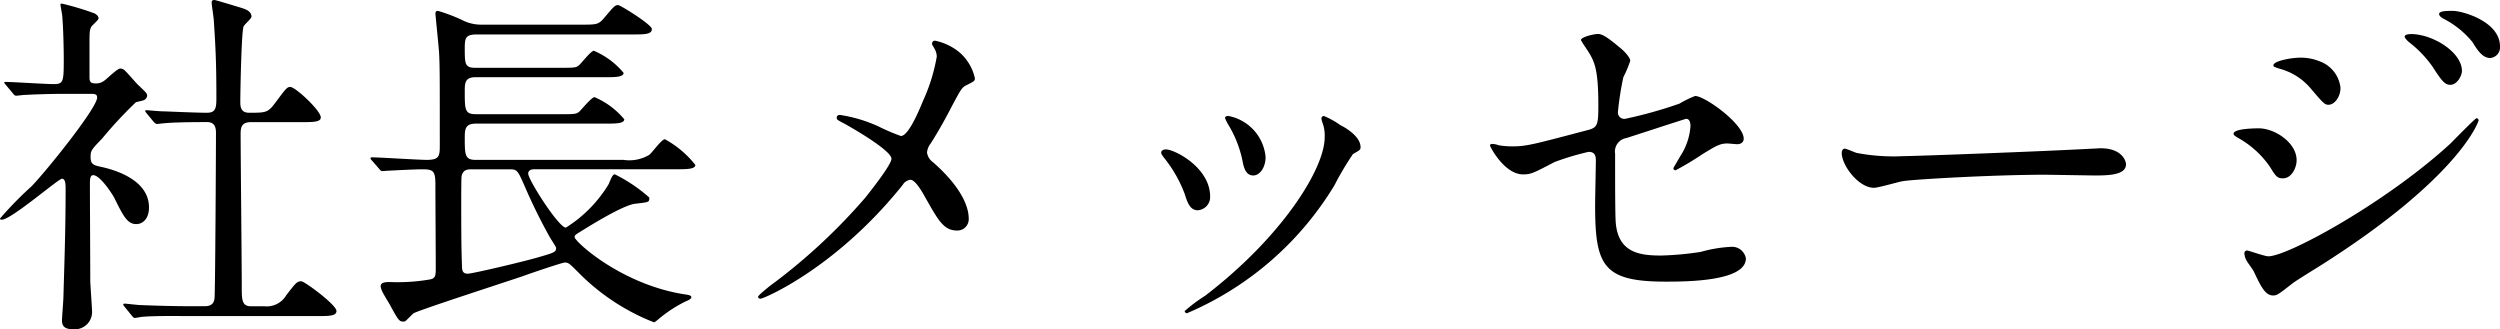 <svg xmlns="http://www.w3.org/2000/svg" width="220.672" height="29.056" viewBox="0 0 220.672 29.056">
  <path id="パス_1" data-name="パス 1" d="M-99.456,1.152c.128.16.192.224.288.224s.576-.1.672-.1c1.12-.1,3.264-.064,4.032-.064H-83.1c1.056,0,1.728,0,1.728-.448,0-.544-2.816-2.624-3.1-2.624-.384,0-.48.128-1.344,1.248a1.988,1.988,0,0,1-1.888.96H-88.9c-.832,0-.832-.576-.832-1.76,0-2.144-.1-11.52-.1-13.44,0-.576.064-1.056.928-1.056h4.448c1.024,0,1.7,0,1.7-.416,0-.608-2.24-2.688-2.688-2.688-.288,0-.384.128-1.312,1.376-.672.9-.832.9-2.336.9-.768,0-.768-.608-.768-.992,0-.864.1-6.176.288-6.624.064-.16.7-.7.7-.864,0-.544-.672-.7-.96-.8-.224-.064-2.208-.672-2.3-.672-.192,0-.256.064-.256.224,0,.256.192,1.376.192,1.632.16,2.4.224,3.84.224,6.784,0,.9-.064,1.312-.832,1.312-1.088,0-3.68-.128-4-.128-.16,0-1.312-.1-1.344-.1s-.1,0-.1.064,0,.064.128.224l.608.736c.128.128.192.192.288.192.128,0,.576-.064.672-.064,1.12-.1,2.976-.1,3.776-.1.768,0,.768.672.768.992,0,1.664-.064,13.984-.128,14.56-.064.7-.64.7-.928.7H-94.3c-1.792,0-3.456-.064-4.384-.1-.224,0-1.216-.128-1.408-.128a.1.1,0,0,0-.1.1c0,.032,0,.032.128.192ZM-109.92-18.432c.1.128.16.192.288.192.1,0,.576-.064.672-.064,1.12-.064,2.464-.1,3.712-.1h2.24c.288,0,.512.032.512.32,0,.928-4.512,6.528-5.792,7.84a32.2,32.2,0,0,0-2.784,2.848c0,.1.1.1.16.1.832,0,4.992-3.616,5.312-3.616s.32.544.32.9c0,3.776-.128,7.1-.192,9.472,0,.352-.128,1.824-.128,2.144,0,.448.192.768.96.768A1.527,1.527,0,0,0-102.944.9c0-.448-.16-2.432-.16-2.848,0-1.312-.032-7.232-.032-8.448,0-.384,0-.832.288-.832.608,0,1.664,1.632,1.856,1.984.832,1.7,1.184,2.336,1.952,2.336.576,0,1.12-.48,1.12-1.472,0-2.432-3.008-3.3-4.1-3.552-.768-.16-1.056-.224-1.056-.9,0-.576.1-.672,1.024-1.632a36.833,36.833,0,0,1,2.976-3.2c.1-.032.544-.128.64-.16a.481.481,0,0,0,.352-.416c0-.192-.064-.256-.768-.928-.1-.064-.768-.864-1.152-1.248a.605.605,0,0,0-.448-.224c-.288,0-1.216.96-1.44,1.088a1.139,1.139,0,0,1-.768.224c-.32,0-.512-.064-.512-.512v-2.688c0-1.344,0-1.5.16-1.792.064-.128.64-.608.64-.736,0-.224-.192-.352-.352-.448a24.6,24.6,0,0,0-2.88-.864c-.032,0-.128,0-.128.064,0,.192.16.928.16,1.088.1,1.216.128,3.1.128,3.584,0,2.144,0,2.368-.9,2.368-.672,0-3.616-.192-4.224-.192-.032,0-.128,0-.128.064,0,.032.032.064.16.224Zm40.832,5.856c-.96,0-.96-.448-.96-2.016,0-.768.1-1.184.992-1.184h11.424c.9,0,1.664,0,1.664-.384a6.969,6.969,0,0,0-2.624-1.952c-.256,0-1.12,1.056-1.312,1.248-.288.256-.416.256-1.728.256h-7.424c-.992,0-.992-.384-.992-2.048,0-.64,0-1.216.928-1.216h11.392c.928,0,1.7,0,1.7-.384a6.969,6.969,0,0,0-2.624-1.952c-.256,0-1.088,1.088-1.312,1.28-.256.224-.416.224-1.76.224H-69.12c-.928,0-.928-.352-.928-1.76,0-.9.1-1.184,1.088-1.184h13.728c1.056,0,1.7,0,1.7-.48,0-.384-2.784-2.112-2.976-2.112-.288,0-.384.128-1.28,1.184-.48.544-.64.544-2.048.544h-8.672a3.665,3.665,0,0,1-1.792-.416,14.692,14.692,0,0,0-2.112-.8c-.224,0-.224.16-.224.256,0,.128.288,2.88.32,3.424.064,1.216.064,1.92.064,8.224,0,.928-.064,1.248-1.152,1.248-.768,0-4.192-.224-4.832-.224-.1,0-.128.032-.128.064,0,.064,0,.1.128.224l.64.736c.1.128.16.192.288.192.064,0,.352-.032.448-.032.64-.032,2.368-.128,3.1-.128.928,0,1.12.16,1.12,1.312,0,1.056.032,6.144.032,7.328,0,.736,0,.992-.544,1.088a16.815,16.815,0,0,1-3.488.224c-.352,0-.832,0-.832.384a1.416,1.416,0,0,0,.16.48c.064.16.512.9.608,1.056.768,1.408.864,1.568,1.216,1.568a.406.406,0,0,0,.192-.032c.128-.1.608-.608.736-.7.48-.288,8.1-2.752,9.6-3.264,1.248-.448,3.552-1.216,3.744-1.216.352,0,.448.128,1.44,1.12a19.155,19.155,0,0,0,6.432,4.16c.1,0,.544-.416.64-.48A11.687,11.687,0,0,1-50.592-.064c.32-.128.544-.256.544-.384s-.1-.192-.576-.256c-5.6-.864-9.728-4.672-9.728-5.056,0-.192.1-.224.928-.736,1.184-.736,3.52-2.112,4.416-2.208,1.12-.128,1.248-.128,1.248-.448v-.1A13.717,13.717,0,0,0-56.8-11.3c-.192,0-.32.32-.544.864a11.633,11.633,0,0,1-3.776,3.84c-.64,0-3.328-4.224-3.328-4.768,0-.256.224-.384.512-.384h12.512c.96,0,1.728,0,1.728-.384A8.774,8.774,0,0,0-52.384-14.4c-.288,0-1.12,1.184-1.376,1.376a3.408,3.408,0,0,1-2.272.448Zm3.04.832c.64,0,.7.16,1.28,1.472a49.1,49.1,0,0,0,2.24,4.544c.48.768.544.864.544.928,0,.352-.16.416-1.5.8-1.152.352-5.888,1.472-6.3,1.472-.48,0-.512-.32-.512-.768-.064-1.6-.064-3.84-.064-5.44,0-.448,0-2.24.032-2.4.128-.608.576-.608.9-.608Zm29.12-4.8c-.224,0-.288.128-.288.256,0,.16.064.192.672.512,1.216.672,4.16,2.432,4.16,3.1,0,.48-1.536,2.464-2.3,3.424a51.352,51.352,0,0,1-8.48,7.84c-.384.32-.992.8-.992.928s.128.16.224.16c.288,0,6.688-2.72,12.544-10.048a.921.921,0,0,1,.672-.448c.448,0,1.056,1.088,1.376,1.664,1.12,1.984,1.6,2.816,2.752,2.816a1,1,0,0,0,1.024-1.056c0-.8-.384-2.528-3.136-4.96a1.273,1.273,0,0,1-.544-.864,1.468,1.468,0,0,1,.32-.8c.672-1.056,1.28-2.144,1.824-3.2.832-1.568.928-1.728,1.28-1.92.7-.352.8-.384.8-.64a4.2,4.2,0,0,0-1.376-2.3A4.988,4.988,0,0,0-28.544-23.1a.261.261,0,0,0-.256.288c0,.1.1.192.192.384a1.424,1.424,0,0,1,.224.736,15.773,15.773,0,0,1-1.184,3.84c-.384.928-1.312,3.168-1.984,3.168a17.341,17.341,0,0,1-2.016-.864A12.858,12.858,0,0,0-36.928-16.544ZM5.856-14.56c0,2.752-3.744,8.768-10.56,13.984A13.666,13.666,0,0,0-6.5.768.206.206,0,0,0-6.3.96,28.02,28.02,0,0,0,6.72-10.336a26.087,26.087,0,0,1,1.632-2.752c.544-.32.672-.352.672-.608,0-.928-1.28-1.7-1.792-1.952a7.12,7.12,0,0,0-1.44-.8.217.217,0,0,0-.224.224,2.04,2.04,0,0,0,.064.288A3.245,3.245,0,0,1,5.856-14.56ZM-8.16-13.5c-.224,0-.416.1-.416.288,0,.1.064.192.224.416A11.446,11.446,0,0,1-6.5-9.568c.224.7.448,1.44,1.152,1.44A1.164,1.164,0,0,0-4.256-9.344C-4.256-11.9-7.392-13.5-8.16-13.5Zm5.536-2.944c-.16-.032-.32.064-.32.16a3.616,3.616,0,0,0,.352.7,10.044,10.044,0,0,1,1.184,3.04c.1.544.256,1.344.96,1.344C.128-11.2.64-11.9.64-12.832A4.055,4.055,0,0,0-2.624-16.448ZM20.64-13.984c-.064,0-.192.032-.192.128,0,.128,1.28,2.56,2.912,2.56.7,0,.9-.1,2.784-1.088a23.323,23.323,0,0,1,3.008-.9c.448,0,.64.224.64.736,0,.544-.064,3.328-.064,3.968,0,5.312.672,6.752,6.208,6.752,1.728,0,7.1,0,7.1-2.048A1.24,1.24,0,0,0,41.7-4.9a12.057,12.057,0,0,0-2.656.448,27.143,27.143,0,0,1-3.52.32c-1.92,0-3.712-.288-3.968-2.816-.064-.608-.064-3.488-.064-6.176A1.2,1.2,0,0,1,32.48-14.5c.416-.128,5.216-1.7,5.28-1.7.352,0,.384.448.384.64a5.484,5.484,0,0,1-.9,2.656c-.064.128-.608,1.024-.608,1.056a.184.184,0,0,0,.192.192,26.592,26.592,0,0,0,2.4-1.44c1.152-.7,1.5-.928,2.176-.928.128,0,.736.064.864.064.416,0,.576-.256.576-.48,0-1.312-3.424-3.776-4.288-3.776a9.074,9.074,0,0,0-1.376.672,38.779,38.779,0,0,1-4.8,1.344.565.565,0,0,1-.64-.608,26.742,26.742,0,0,1,.48-3.072,9.725,9.725,0,0,0,.608-1.44c0-.32-.576-.864-.672-.96-1.472-1.248-1.824-1.408-2.208-1.408-.288,0-1.472.256-1.472.544a6.374,6.374,0,0,0,.384.608c.768,1.152,1.152,1.7,1.152,5.152,0,1.7-.064,1.952-.928,2.176-4.864,1.28-5.408,1.44-6.688,1.44a7.1,7.1,0,0,1-1.184-.1A1.87,1.87,0,0,0,20.64-13.984Zm36.1,1.088a17.426,17.426,0,0,1-3.9-.288c-.16-.032-.928-.384-1.088-.384s-.256.192-.256.384c0,1.088,1.472,3.072,2.848,3.072.384,0,2.112-.512,2.5-.576.768-.16,8.1-.576,12.512-.576.64,0,3.84.064,4.576.064,1.344,0,2.656-.1,2.656-.992,0-.224-.288-1.408-2.24-1.408-.16,0-.512.032-.7.032C68.96-13.312,57.792-12.9,56.736-12.9ZM88.32-15.36c-.192,0-2.24,0-2.24.48,0,.128.224.256.32.32a8.3,8.3,0,0,1,2.912,2.624c.48.8.64.992,1.12.992.768,0,1.216-.928,1.216-1.6C91.648-14.112,89.7-15.36,88.32-15.36Zm5.344-5.92a4.4,4.4,0,0,0-1.632-.32c-.96,0-2.432.32-2.432.672,0,.128.032.128.48.288a5.412,5.412,0,0,1,2.784,1.728c1.12,1.312,1.248,1.472,1.6,1.472.512,0,1.056-.672,1.056-1.5A2.8,2.8,0,0,0,93.664-21.28ZM89.568-.608c.352,0,.48-.1,1.664-1.024.256-.192.384-.288,2.336-1.5,12.544-7.9,14.144-12.864,14.144-12.928a.2.2,0,0,0-.192-.192c-.1,0-1.952,1.888-2.3,2.24C99.584-8.832,90.88-4.064,89.152-4.064c-.32,0-1.76-.512-1.856-.512a.234.234,0,0,0-.256.256,1.3,1.3,0,0,0,.16.576c.064.16.576.832.672,1.024C88.512-1.344,88.9-.608,89.568-.608Zm15.872-25.12c-.576,0-1.216,0-1.216.288,0,.064.064.224.352.384a8.03,8.03,0,0,1,2.592,2.08c.448.736.9,1.408,1.568,1.408a.942.942,0,0,0,.864-1.024C109.6-24.8,106.272-25.728,105.44-25.728Zm-3.68,2.048c-.192,0-.576.032-.576.224,0,.128.288.416.416.512a9.972,9.972,0,0,1,2.048,2.144c.8,1.248,1.088,1.6,1.568,1.6.608,0,1.024-.832,1.024-1.216C106.24-22.112,103.616-23.68,101.76-23.68Z" transform="translate(111.072 26.688)"/>
</svg>
